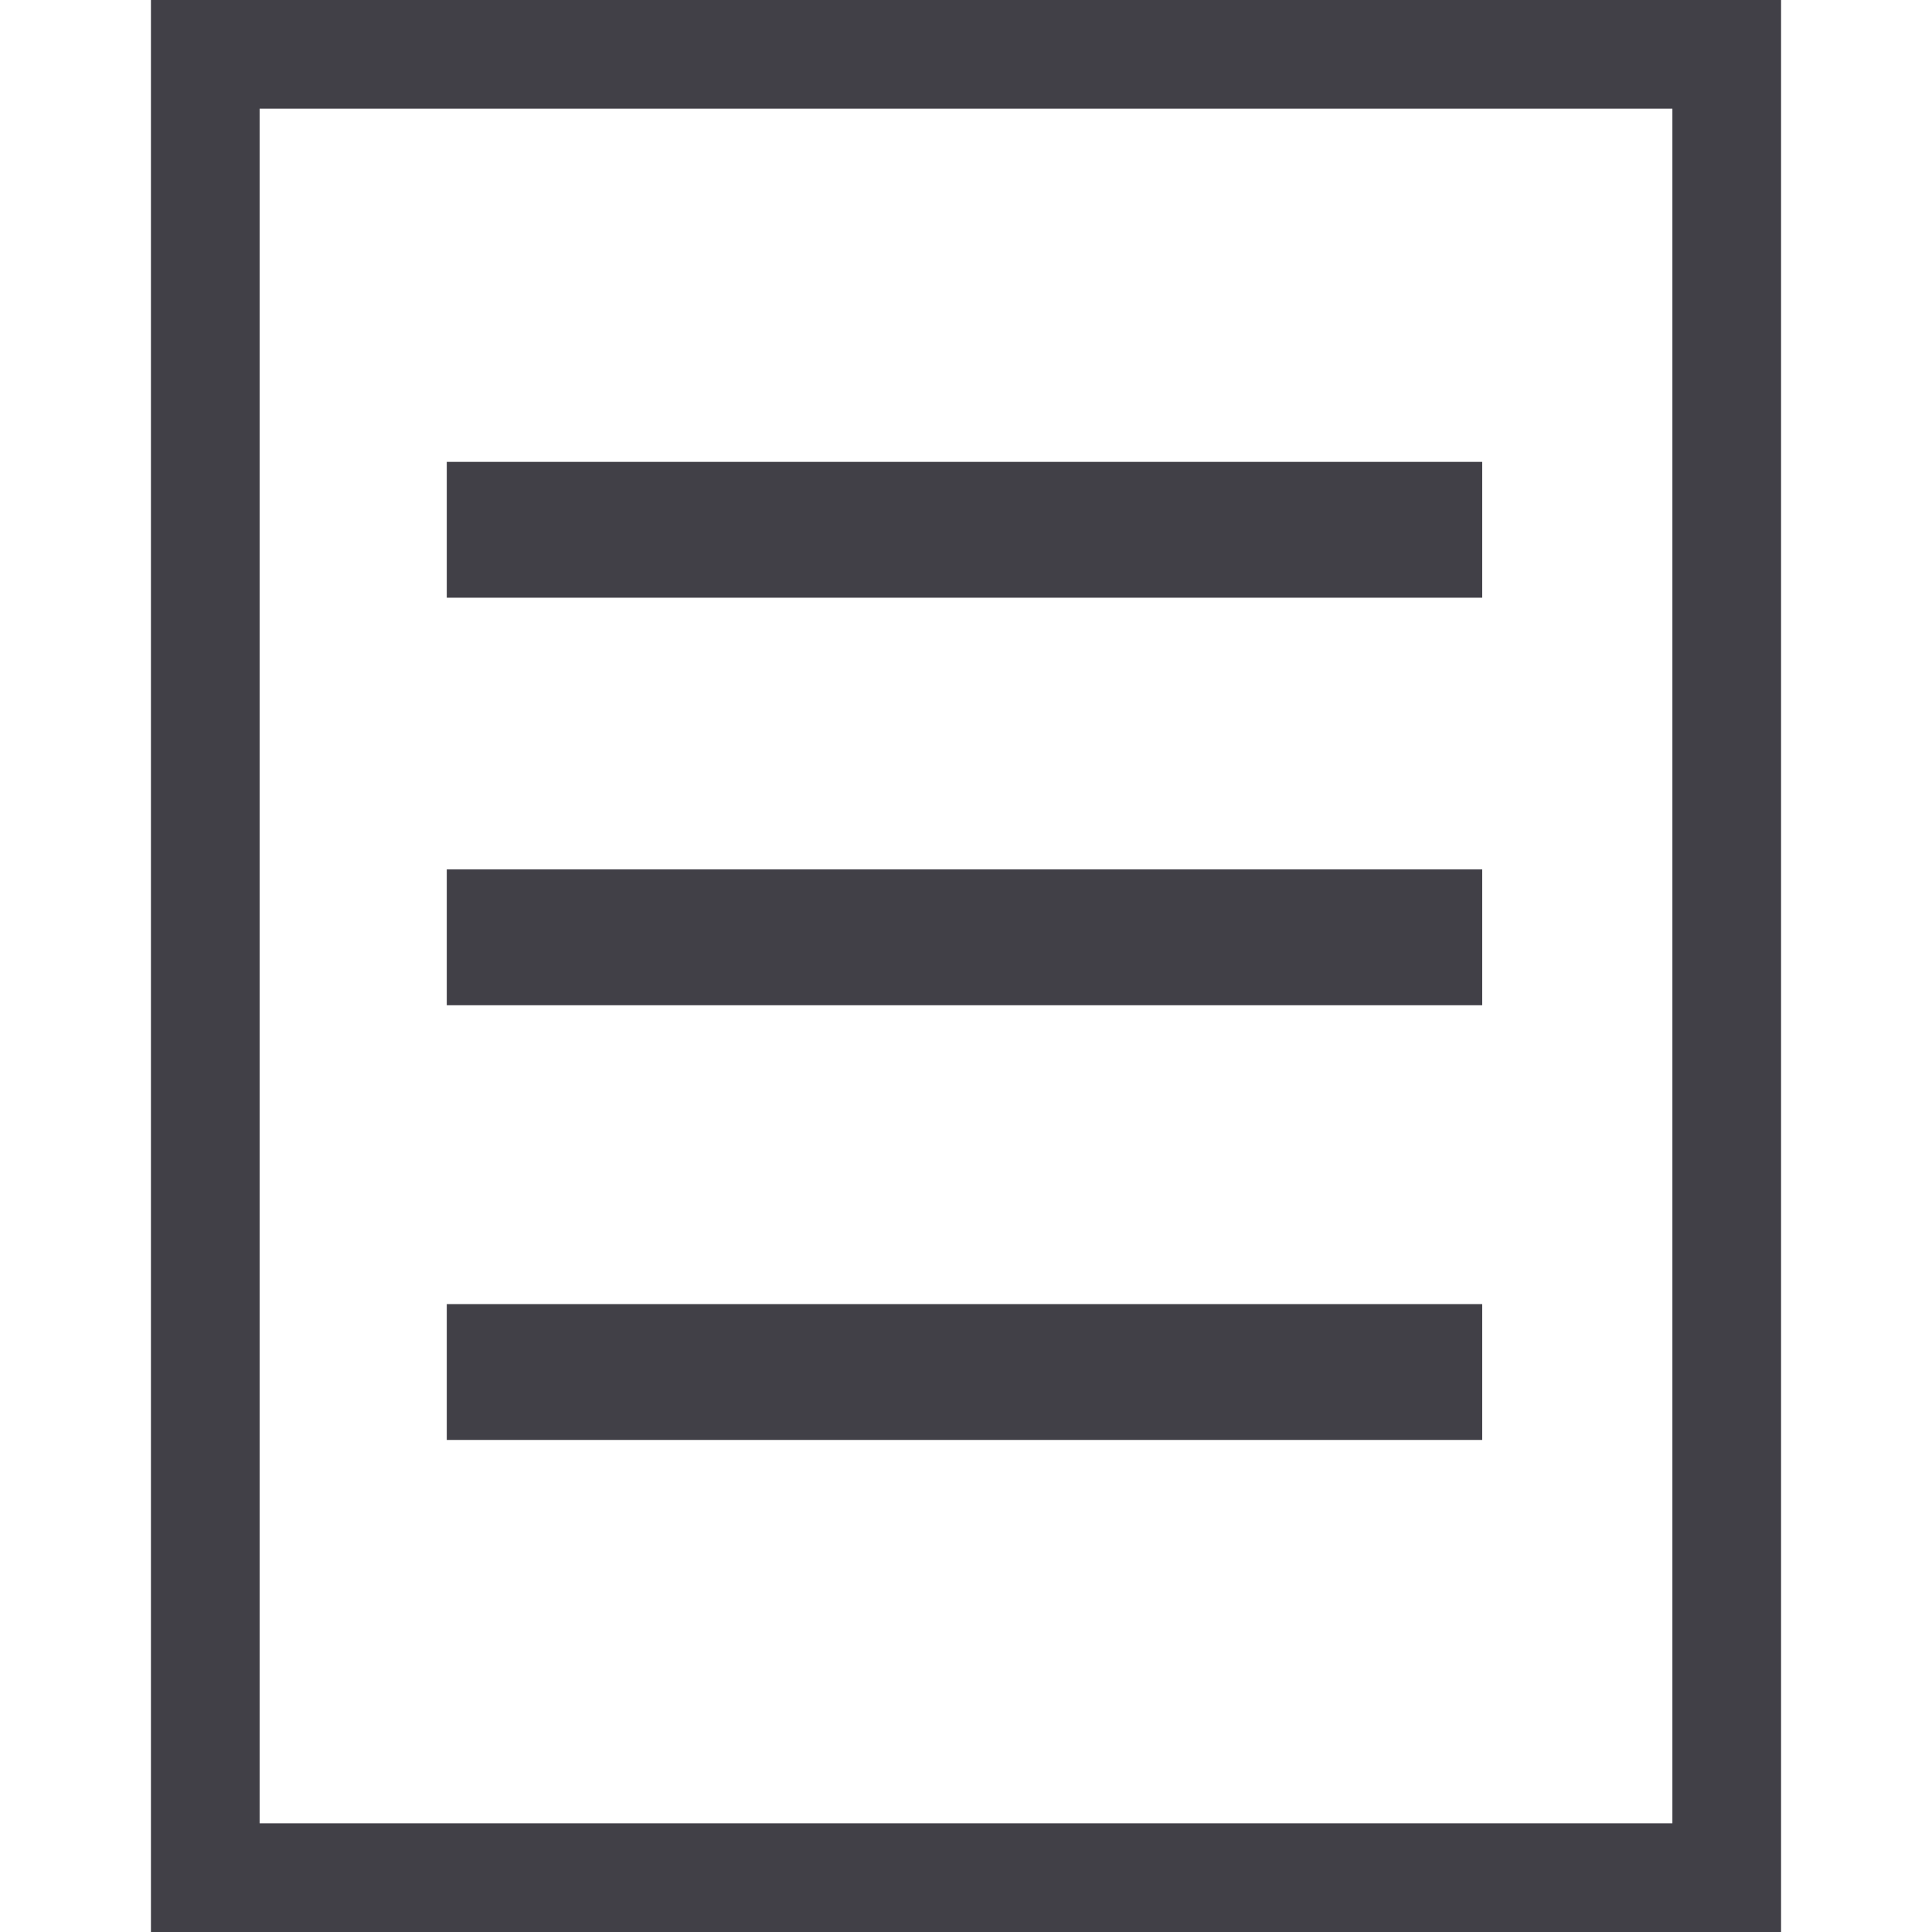 <svg width="32" height="32" viewBox="0 0 32 32" preserveAspectRatio="xMinYMin meet" xmlns="http://www.w3.org/2000/svg" xmlns:xlink="http://www.w3.org/1999/xlink">
  <defs></defs>
  <g>
    <path stroke="none" fill="#414047" d="M7.4 21.6 L24.55 21.6 24.55 23.85 7.4 23.85 7.4 21.6 M7.4 14.4 L24.55 14.4 24.55 16.65 7.4 16.65 7.4 14.4 M7.4 7.65 L24.55 7.65 24.55 9.9 7.4 9.9 7.4 7.65 M29.5 0 L29.5 32 2.5 32 2.5 0 29.5 0 M27.7 1.8 L4.3 1.8 4.3 30.2 27.7 30.2 27.7 1.8"></path>
  </g>
</svg>